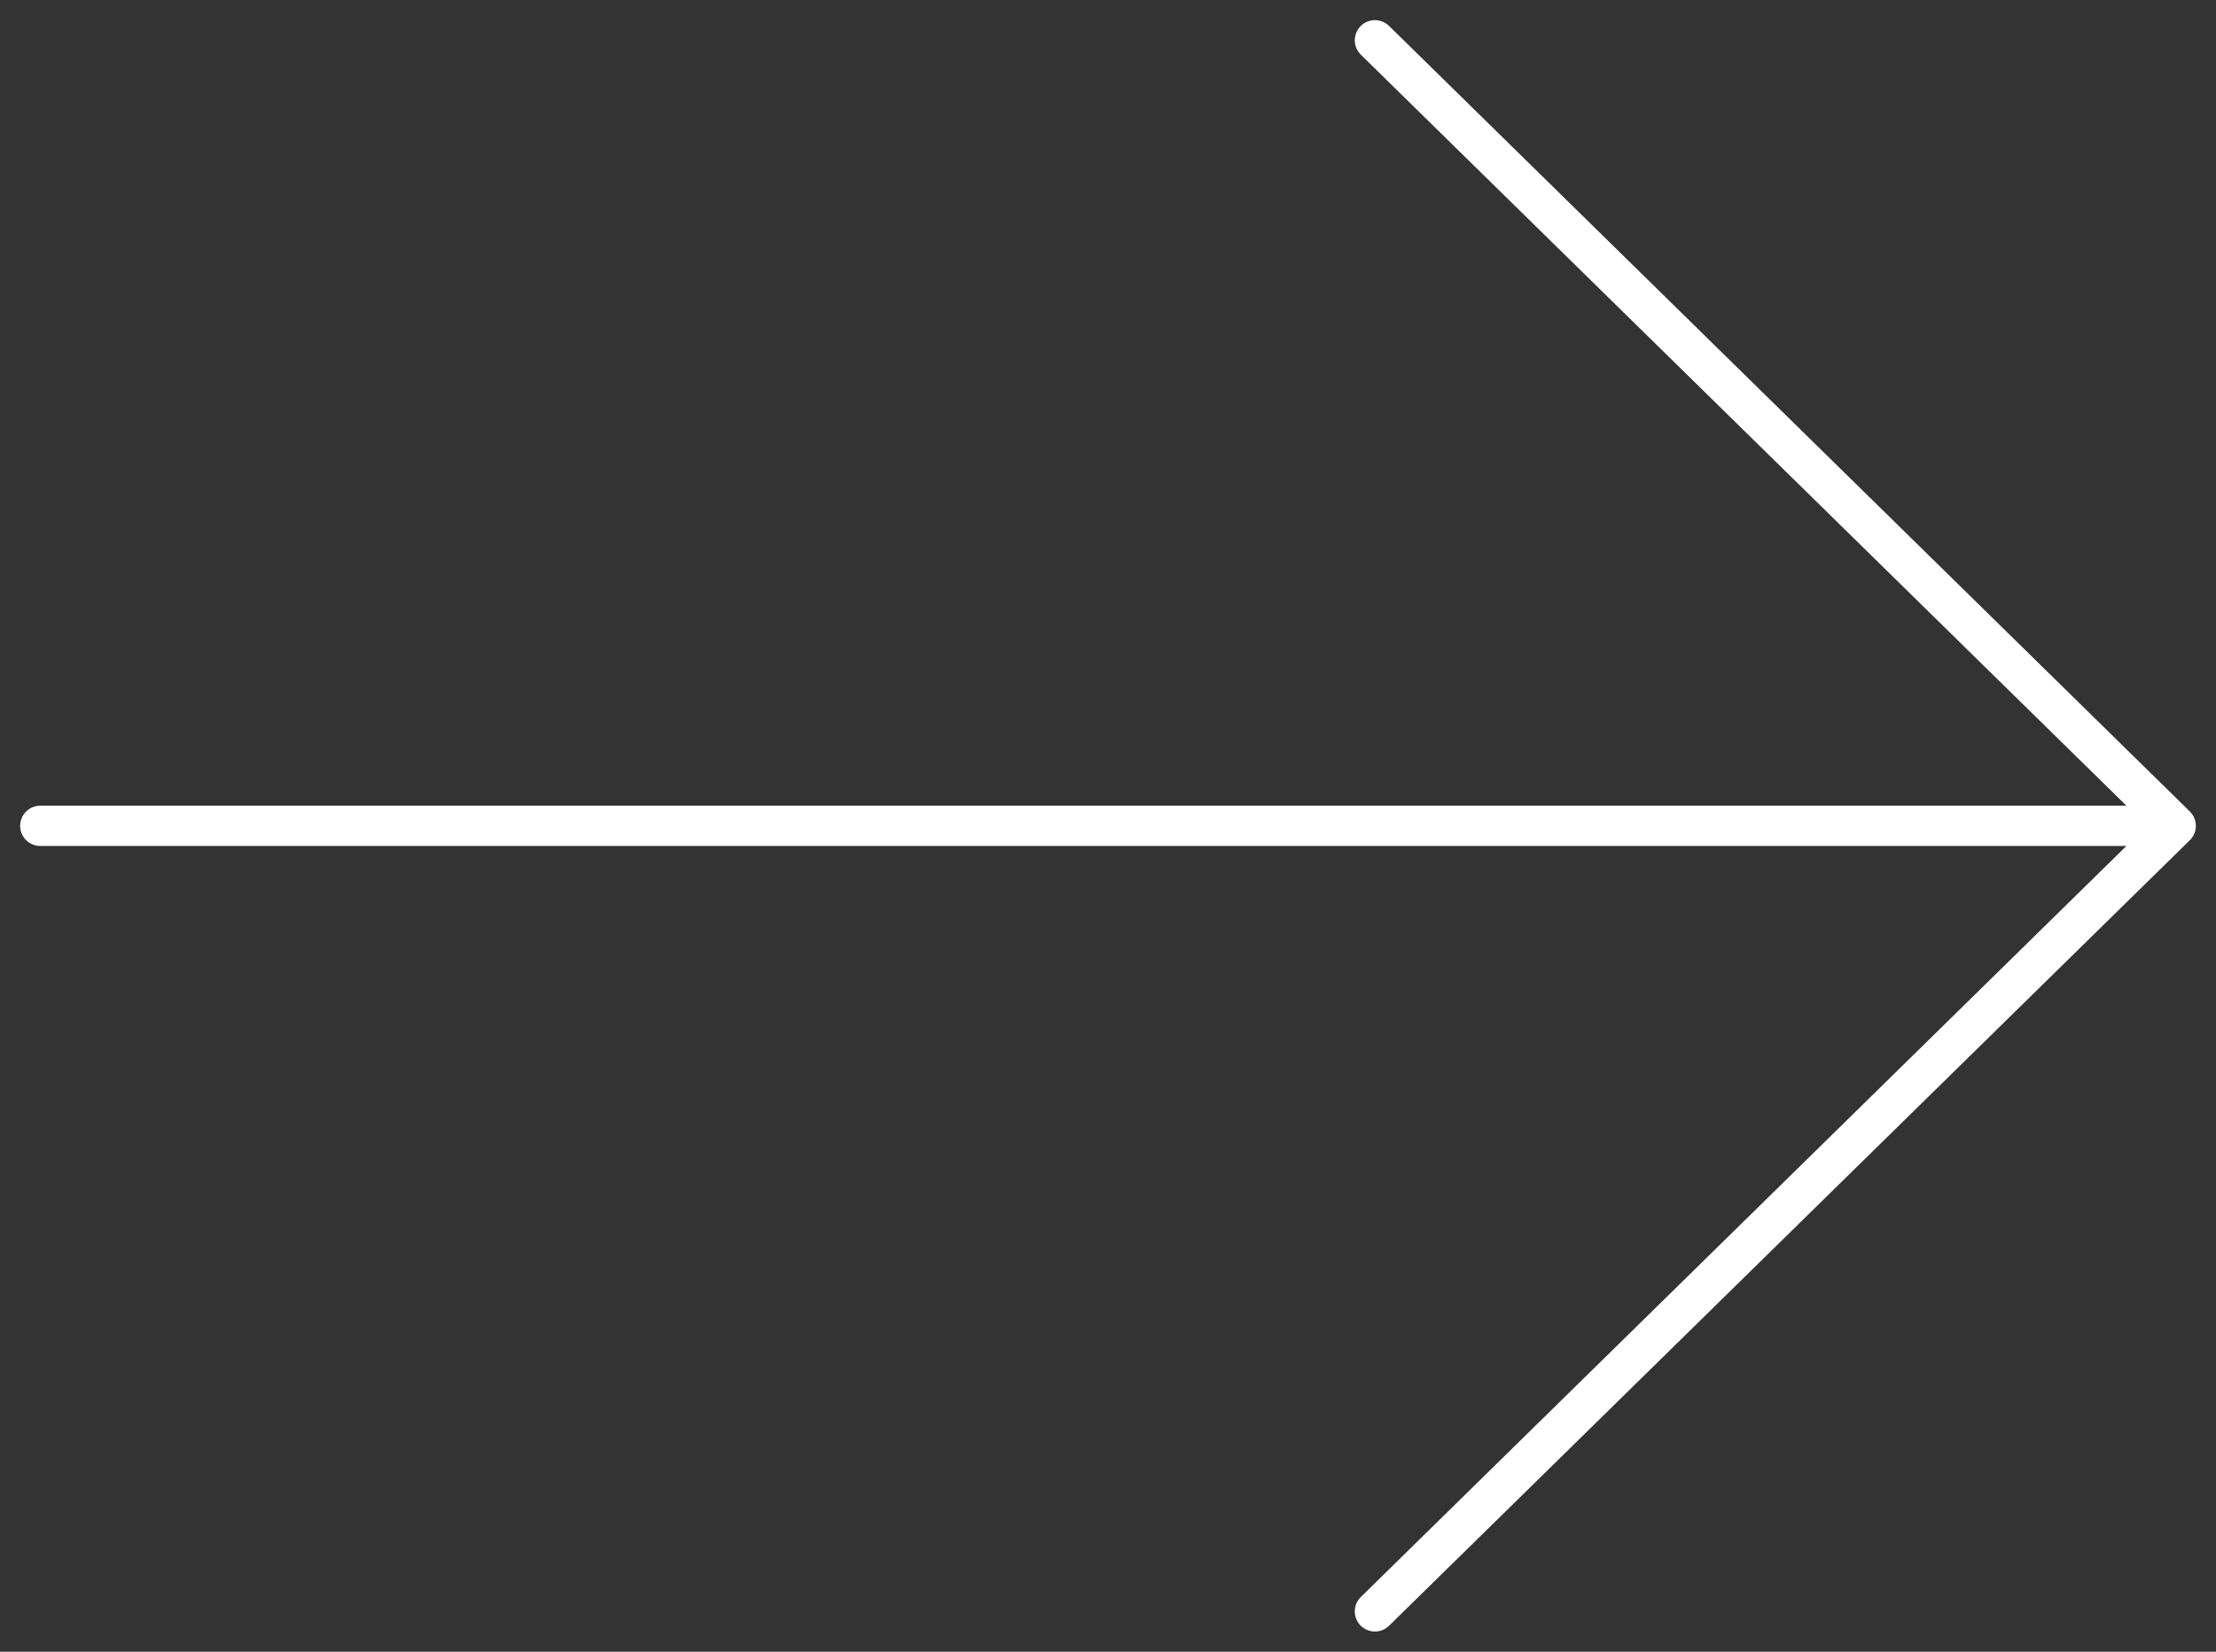 <?xml version="1.0" encoding="UTF-8"?> <svg xmlns="http://www.w3.org/2000/svg" width="55" height="41" viewBox="0 0 55 41" fill="none"><rect x="0" y="0" width="55" height="41" fill="#333333" stroke="none"/> <path d="M54 20.5L1 20.5M54 20.5L34.125 1M54 20.5L34.125 40" stroke="white" stroke-linecap="round" stroke-linejoin="round"></path> </svg> 